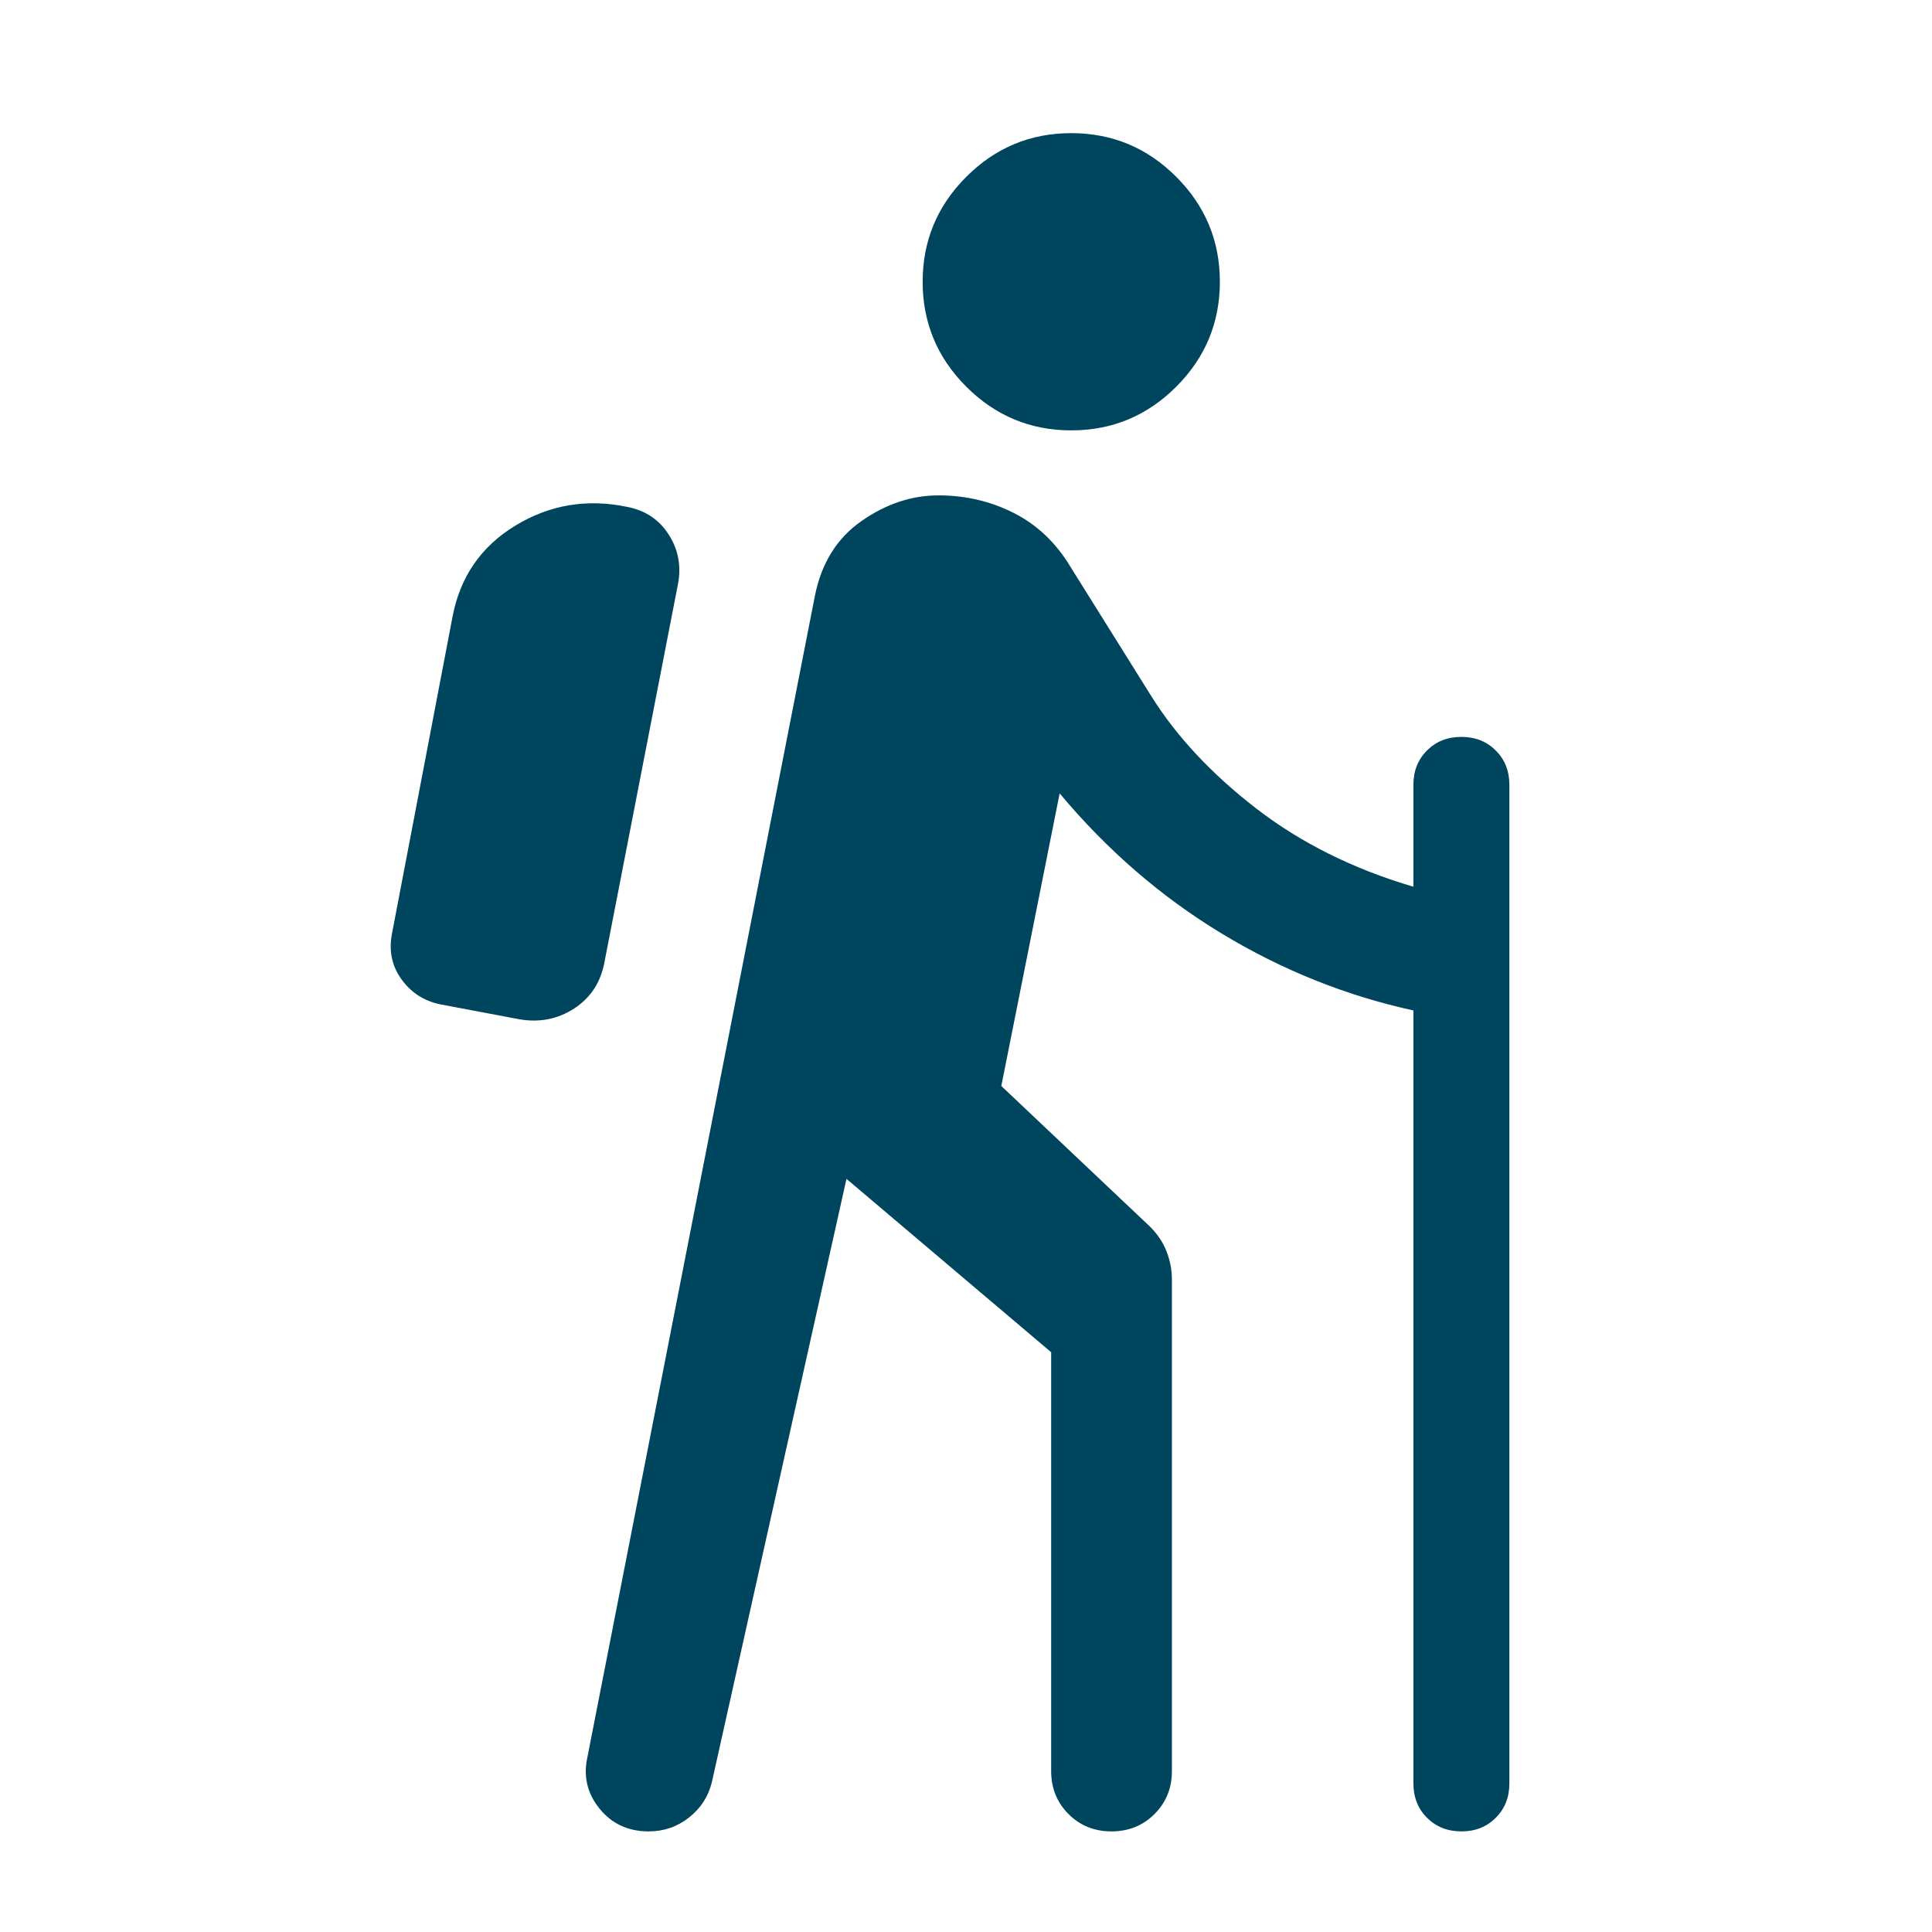 <svg width="80" height="80" viewBox="0 0 80 80" fill="none" xmlns="http://www.w3.org/2000/svg">
<path d="M35.051 48.814L29.474 73.808C29.329 74.393 29.015 74.877 28.531 75.259C28.047 75.642 27.49 75.834 26.859 75.834C26.01 75.834 25.331 75.518 24.822 74.888C24.312 74.258 24.147 73.543 24.327 72.743L33.743 24.674C34.013 23.319 34.655 22.286 35.67 21.577C36.684 20.867 37.747 20.513 38.859 20.513C39.991 20.513 41.036 20.759 41.996 21.25C42.955 21.742 43.73 22.479 44.32 23.462L47.653 28.795C48.696 30.47 50.143 32.025 51.993 33.459C53.844 34.892 56.021 35.979 58.526 36.718V32.5C58.526 31.926 58.713 31.452 59.088 31.076C59.463 30.701 59.938 30.513 60.512 30.513C61.085 30.513 61.56 30.701 61.936 31.076C62.312 31.452 62.5 31.926 62.5 32.5V73.846C62.5 74.421 62.312 74.895 61.937 75.27C61.562 75.646 61.088 75.834 60.514 75.834C59.941 75.834 59.466 75.646 59.09 75.27C58.714 74.895 58.526 74.421 58.526 73.846V41.84C55.731 41.229 53.082 40.166 50.58 38.651C48.078 37.136 45.844 35.203 43.878 32.853L41.462 44.968L47.622 50.795C47.934 51.107 48.162 51.45 48.307 51.825C48.453 52.2 48.526 52.588 48.526 52.988V73.334C48.526 74.042 48.286 74.635 47.807 75.114C47.327 75.594 46.733 75.834 46.024 75.834C45.316 75.834 44.722 75.594 44.243 75.114C43.765 74.635 43.526 74.042 43.526 73.334V55.993L35.051 48.814ZM21.5 42.205L18.212 41.584C17.537 41.438 17.002 41.087 16.609 40.529C16.216 39.972 16.092 39.338 16.237 38.629L18.737 25.545C19.049 23.891 19.916 22.632 21.337 21.766C22.758 20.901 24.302 20.642 25.968 20.988C26.72 21.133 27.295 21.516 27.692 22.138C28.09 22.76 28.216 23.447 28.071 24.198L25.032 39.827C24.88 40.667 24.463 41.31 23.781 41.756C23.098 42.201 22.338 42.351 21.5 42.205ZM44.359 17.821C42.667 17.821 41.218 17.218 40.012 16.013C38.807 14.808 38.205 13.359 38.205 11.667C38.205 9.975 38.807 8.526 40.012 7.321C41.218 6.115 42.667 5.513 44.359 5.513C46.051 5.513 47.5 6.115 48.705 7.321C49.91 8.526 50.512 9.975 50.512 11.667C50.512 13.359 49.91 14.808 48.705 16.013C47.5 17.218 46.051 17.821 44.359 17.821Z" fill="#00455E"/>
</svg>
